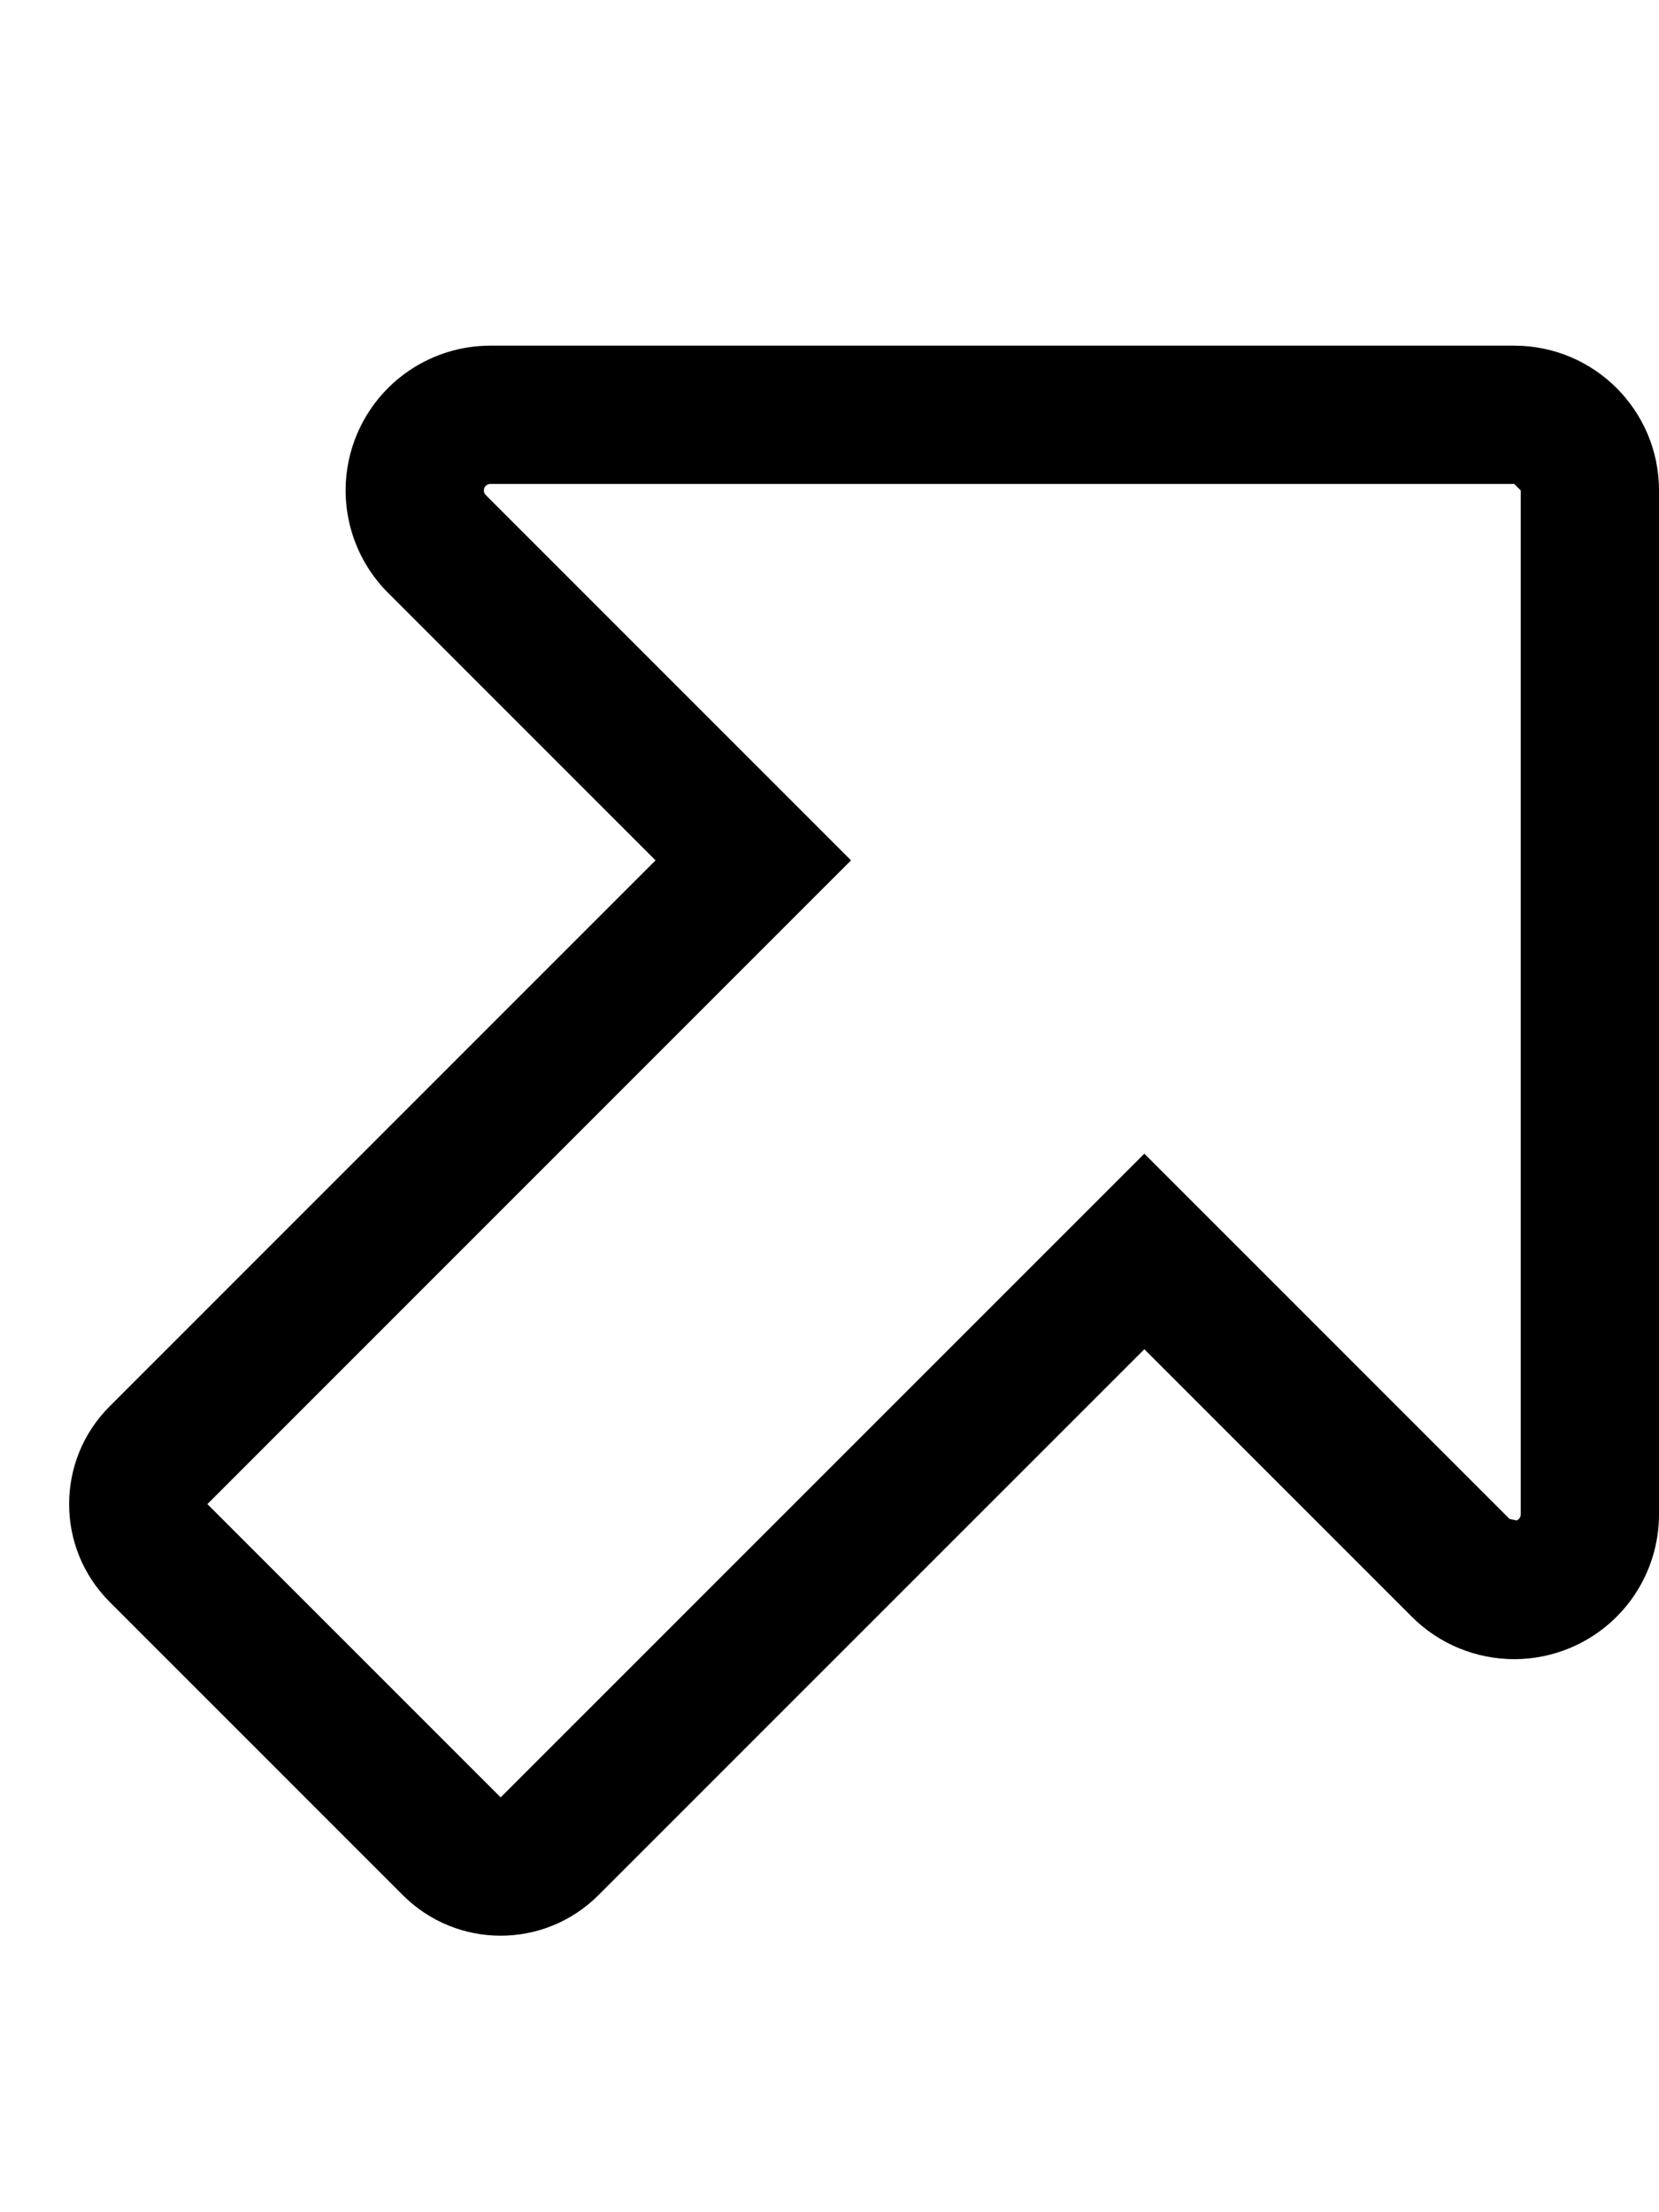 <svg xmlns="http://www.w3.org/2000/svg" viewBox="0 0 384 512"><!-- Font Awesome Pro 6.0.0-alpha2 by @fontawesome - https://fontawesome.com License - https://fontawesome.com/license (Commercial License) --><path d="M25.373 370.742L93.254 438.625C99.502 444.875 107.691 448 115.881 448S132.26 444.875 138.51 438.625L264.873 312.266L326.791 374.184C333.201 380.594 341.775 384 350.498 384C354.814 384 359.166 383.164 363.31 381.449C375.842 376.258 384 364.051 384 350.484V113.508C384 104.254 380.25 95.879 374.187 89.812C368.123 83.75 359.746 80 350.488 80H113.513C99.951 80 87.744 88.156 82.549 100.688C77.365 113.207 80.234 127.629 89.816 137.207L151.734 199.125L25.373 325.492C12.875 337.984 12.877 358.25 25.373 370.742ZM48.002 348.113L174.361 221.75L196.988 199.125L174.361 176.496L112.443 114.578C112.013 114.148 111.883 113.488 112.115 112.93C112.349 112.359 112.888 112 113.513 112H350.488L352 113.508V350.484C352 351.109 351.64 351.645 351.062 351.887L349.418 351.555L287.5 289.637L264.873 267.012L242.246 289.637L115.883 415.996L48.002 348.113Z"/></svg>